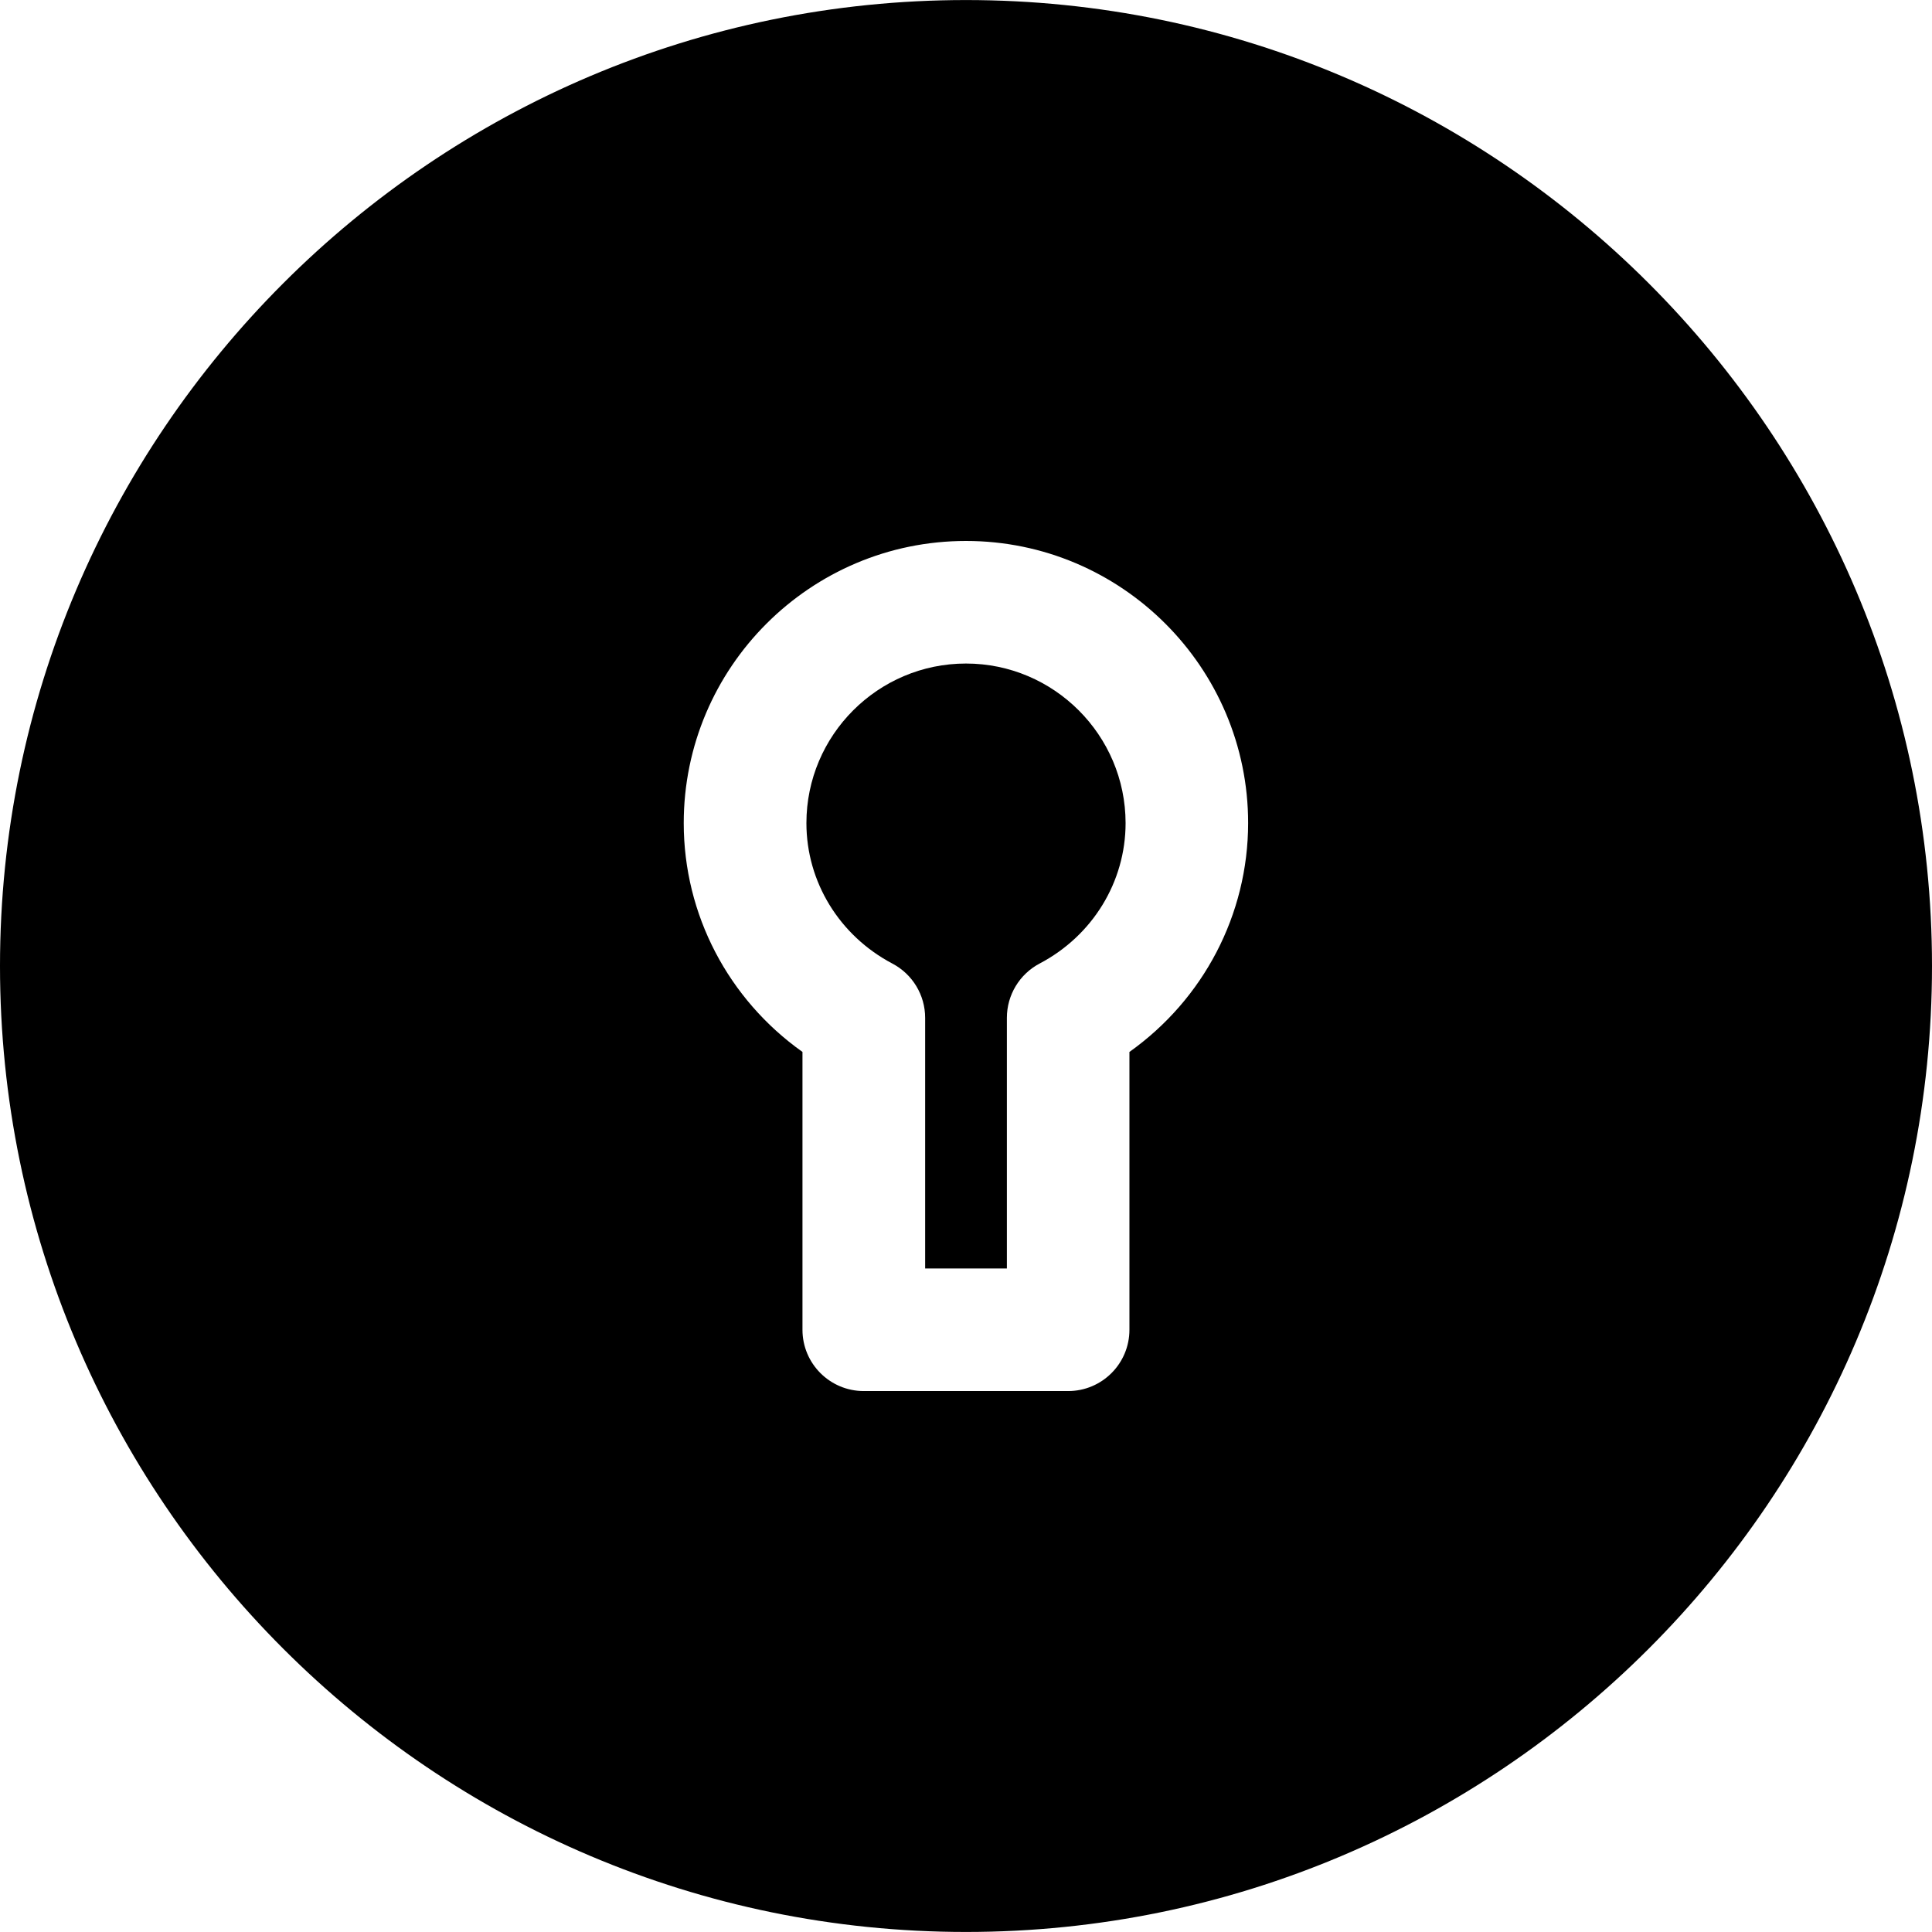 <?xml version="1.0" encoding="iso-8859-1"?>
<!-- Uploaded to: SVG Repo, www.svgrepo.com, Generator: SVG Repo Mixer Tools -->
<!DOCTYPE svg PUBLIC "-//W3C//DTD SVG 1.1//EN" "http://www.w3.org/Graphics/SVG/1.1/DTD/svg11.dtd">
<svg fill="#000000" version="1.1" id="Capa_1" xmlns="http://www.w3.org/2000/svg" xmlns:xlink="http://www.w3.org/1999/xlink" 
	 width="800px" height="800px" viewBox="0 0 277.842 277.842"
	 xml:space="preserve">
<g>
	<g>
		<path d="M138.918,95.423c-12.655,0-22.947,10.301-22.947,22.95c0,8.449,4.741,16.183,12.364,20.2
			c2.897,1.525,4.711,4.527,4.711,7.8v36.047H144.8v-36.053c0-3.267,1.813-6.281,4.72-7.807
			c7.614-4.005,12.352-11.745,12.352-20.193C161.859,105.724,151.561,95.423,138.918,95.423z"/>
		<path d="M138.918,0.006C62.315,0.006,0,62.324,0,138.922c0,76.597,62.315,138.914,138.918,138.914
			c76.594,0,138.924-62.317,138.924-138.914C277.842,62.324,215.512,0.006,138.918,0.006z M162.424,151.279v39.956
			c0,4.87-3.945,8.815-8.821,8.815h-29.381c-4.864,0-8.818-3.945-8.818-8.815v-39.956c-10.649-7.561-17.075-19.731-17.075-32.906
			c0-22.383,18.201-40.577,40.589-40.577c22.371,0,40.577,18.194,40.577,40.577C179.483,131.542,173.059,143.719,162.424,151.279z"
			/>
	</g>
</g>
</svg>